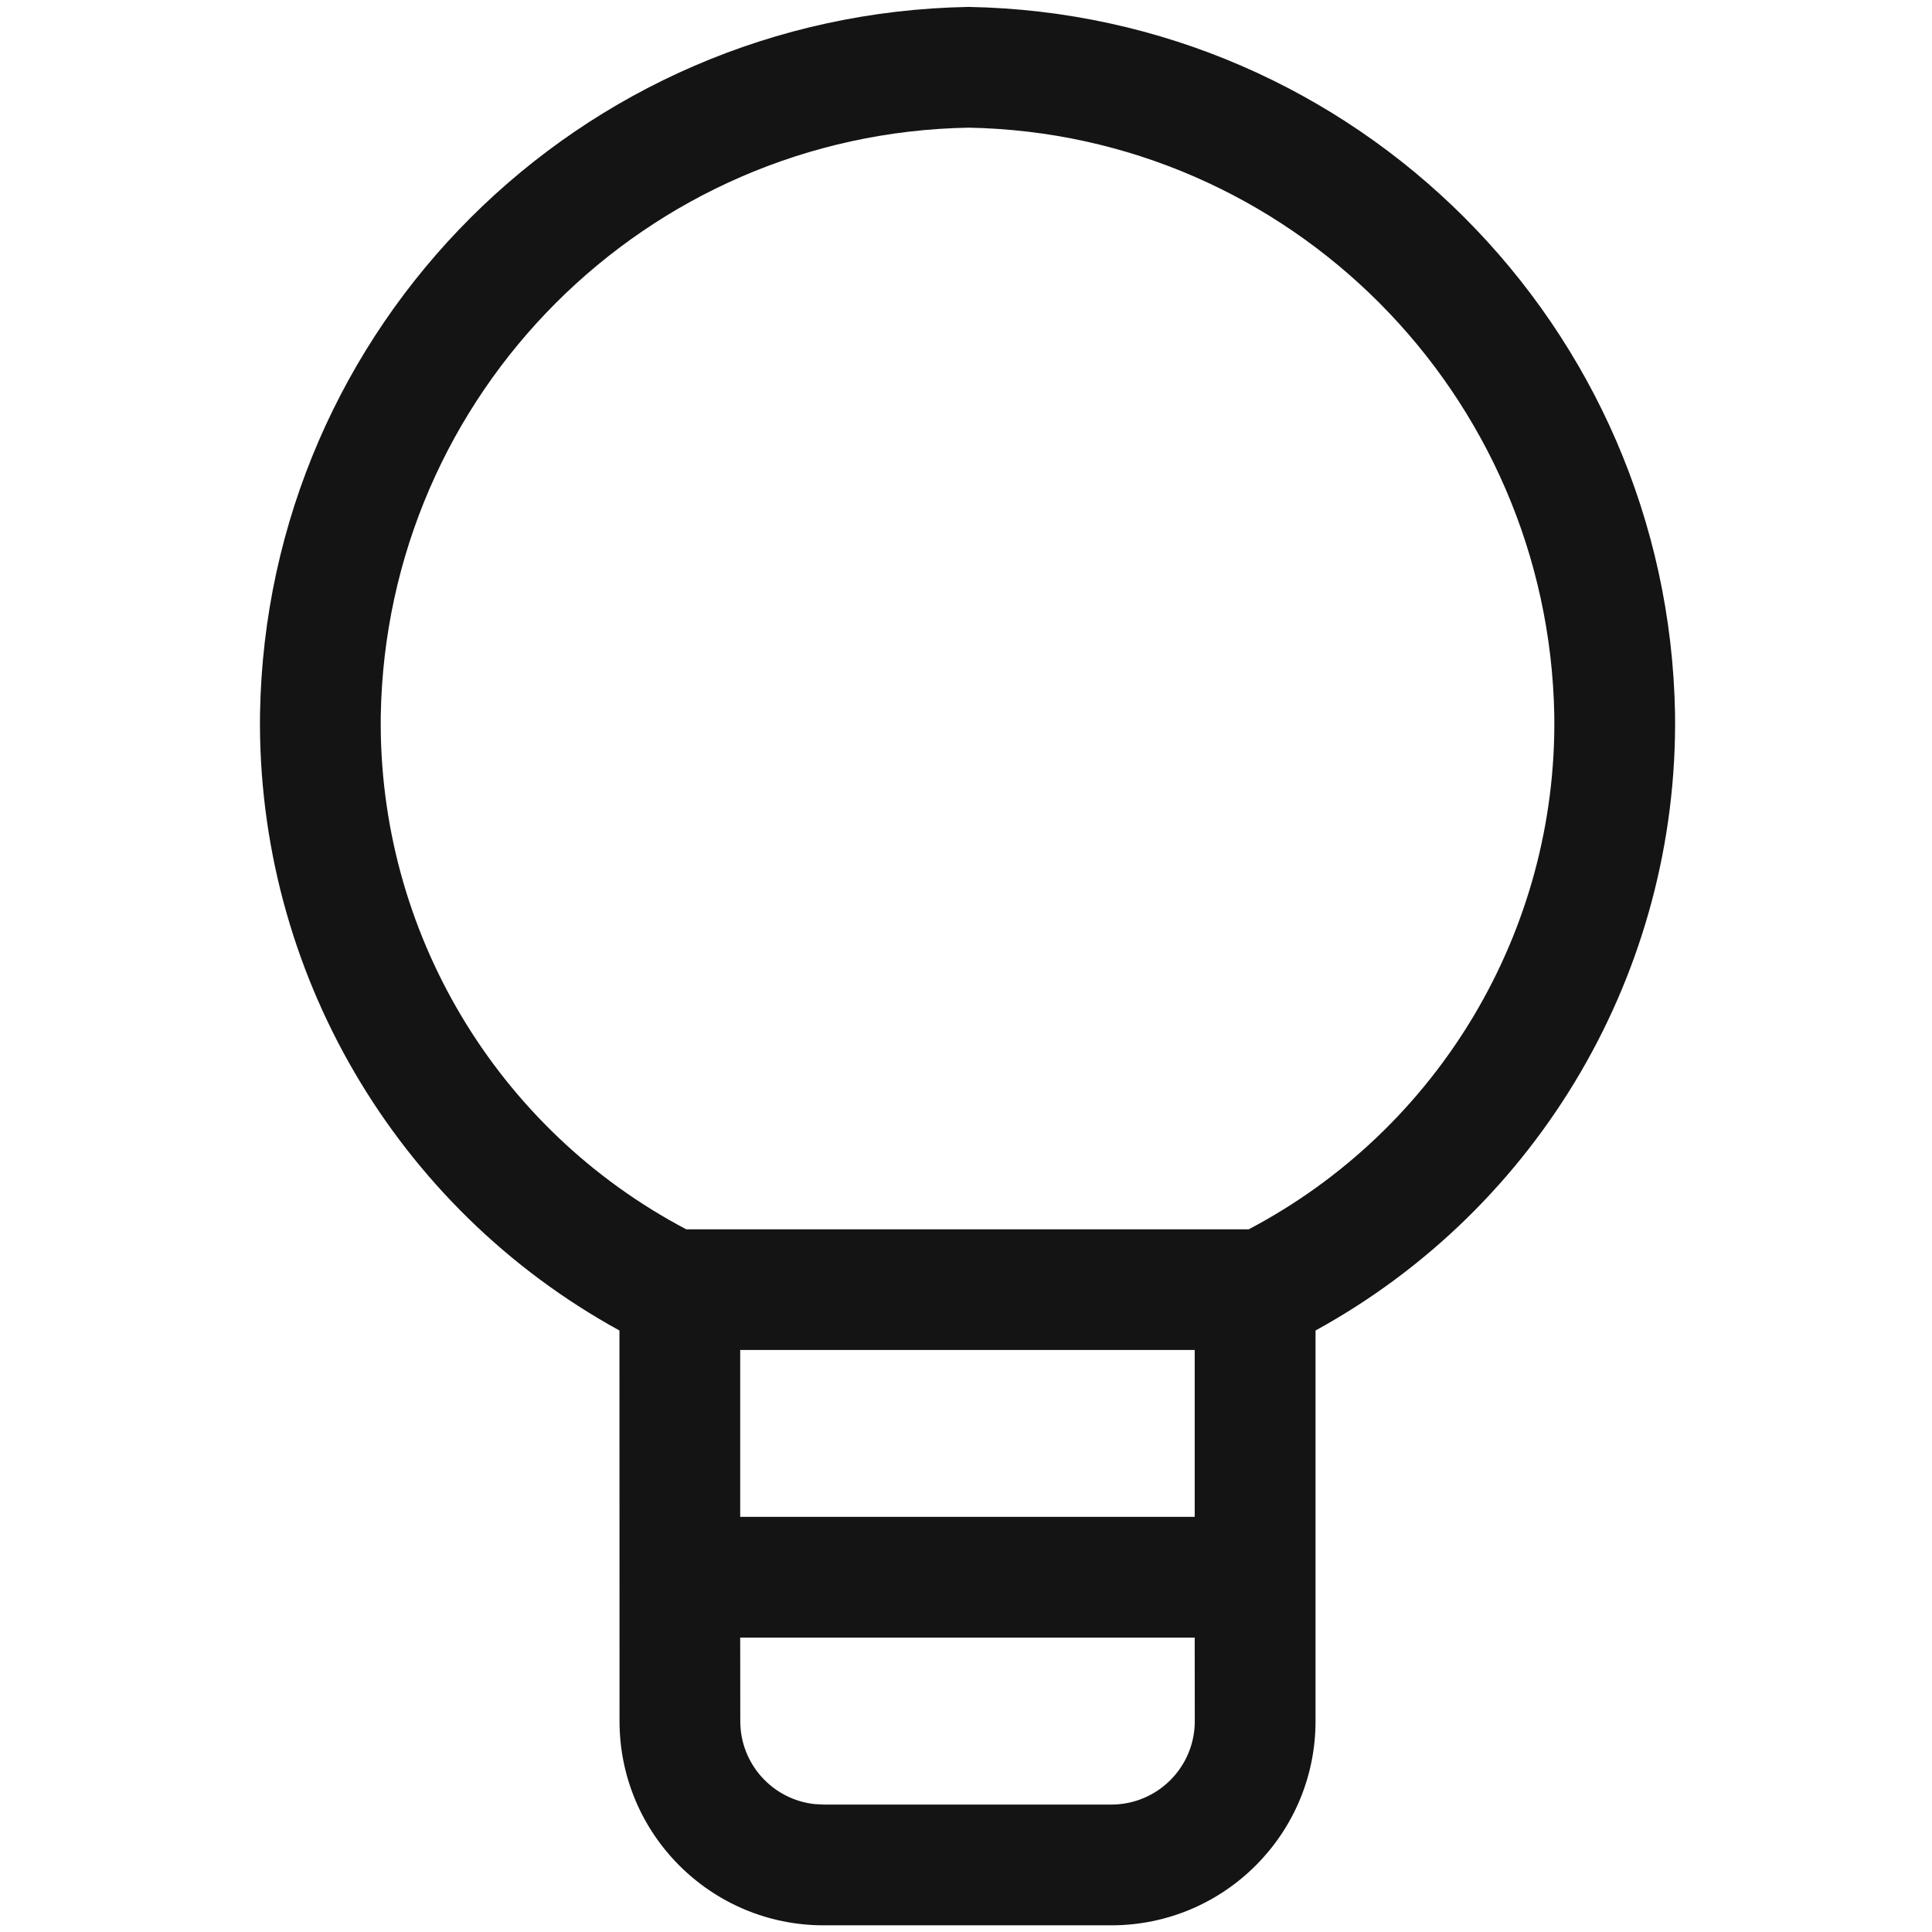 <?xml version="1.0" encoding="UTF-8"?>
<svg width="24px" height="24px" viewBox="0 0 24 24" version="1.1" xmlns="http://www.w3.org/2000/svg" xmlns:xlink="http://www.w3.org/1999/xlink">
    <!-- Generator: Sketch 60.1 (88133) - https://sketch.com -->
    <title>Icon/System/Lightbulb</title>
    <desc>Created with Sketch.</desc>
    <g id="Icon/System/Lightbulb" stroke="none" stroke-width="1" fill="none" fill-rule="evenodd">
        <g id="bounding-box">
            <polygon id="shape" points="0 0 24 0 24 24 0 24"></polygon>
        </g>
        <path d="M12.032,0.086 C16.843,0.172 20.722,4.051 20.808,8.865 C20.85,12.058 19.124,15.001 16.342,16.528 L16.342,21.381 C16.342,22.781 15.206,23.917 13.805,23.917 L13.805,23.917 L10.232,23.917 C8.831,23.917 7.696,22.781 7.696,21.381 L7.696,21.381 L7.695,16.528 C4.915,15.002 3.189,12.061 3.23,8.867 C3.312,4.054 7.192,0.172 12.032,0.086 Z M14.841,20.343 L9.195,20.343 L9.196,21.381 C9.196,21.915 9.6,22.355 10.119,22.411 L10.232,22.417 L13.805,22.417 C14.378,22.417 14.842,21.953 14.842,21.381 L14.842,21.381 L14.841,20.343 Z M14.841,16.77 L9.195,16.77 L9.195,18.843 L14.841,18.843 L14.841,16.77 Z M12.032,1.586 C8.027,1.657 4.798,4.888 4.73,8.89 C4.695,11.566 6.166,14.029 8.525,15.271 L8.525,15.271 L15.512,15.271 C17.873,14.028 19.344,11.563 19.308,8.889 C19.237,4.885 16.009,1.657 12.032,1.586 Z" id="Combined-Shape" fill="#141414" fill-rule="nonzero"></path>
    </g>
</svg>